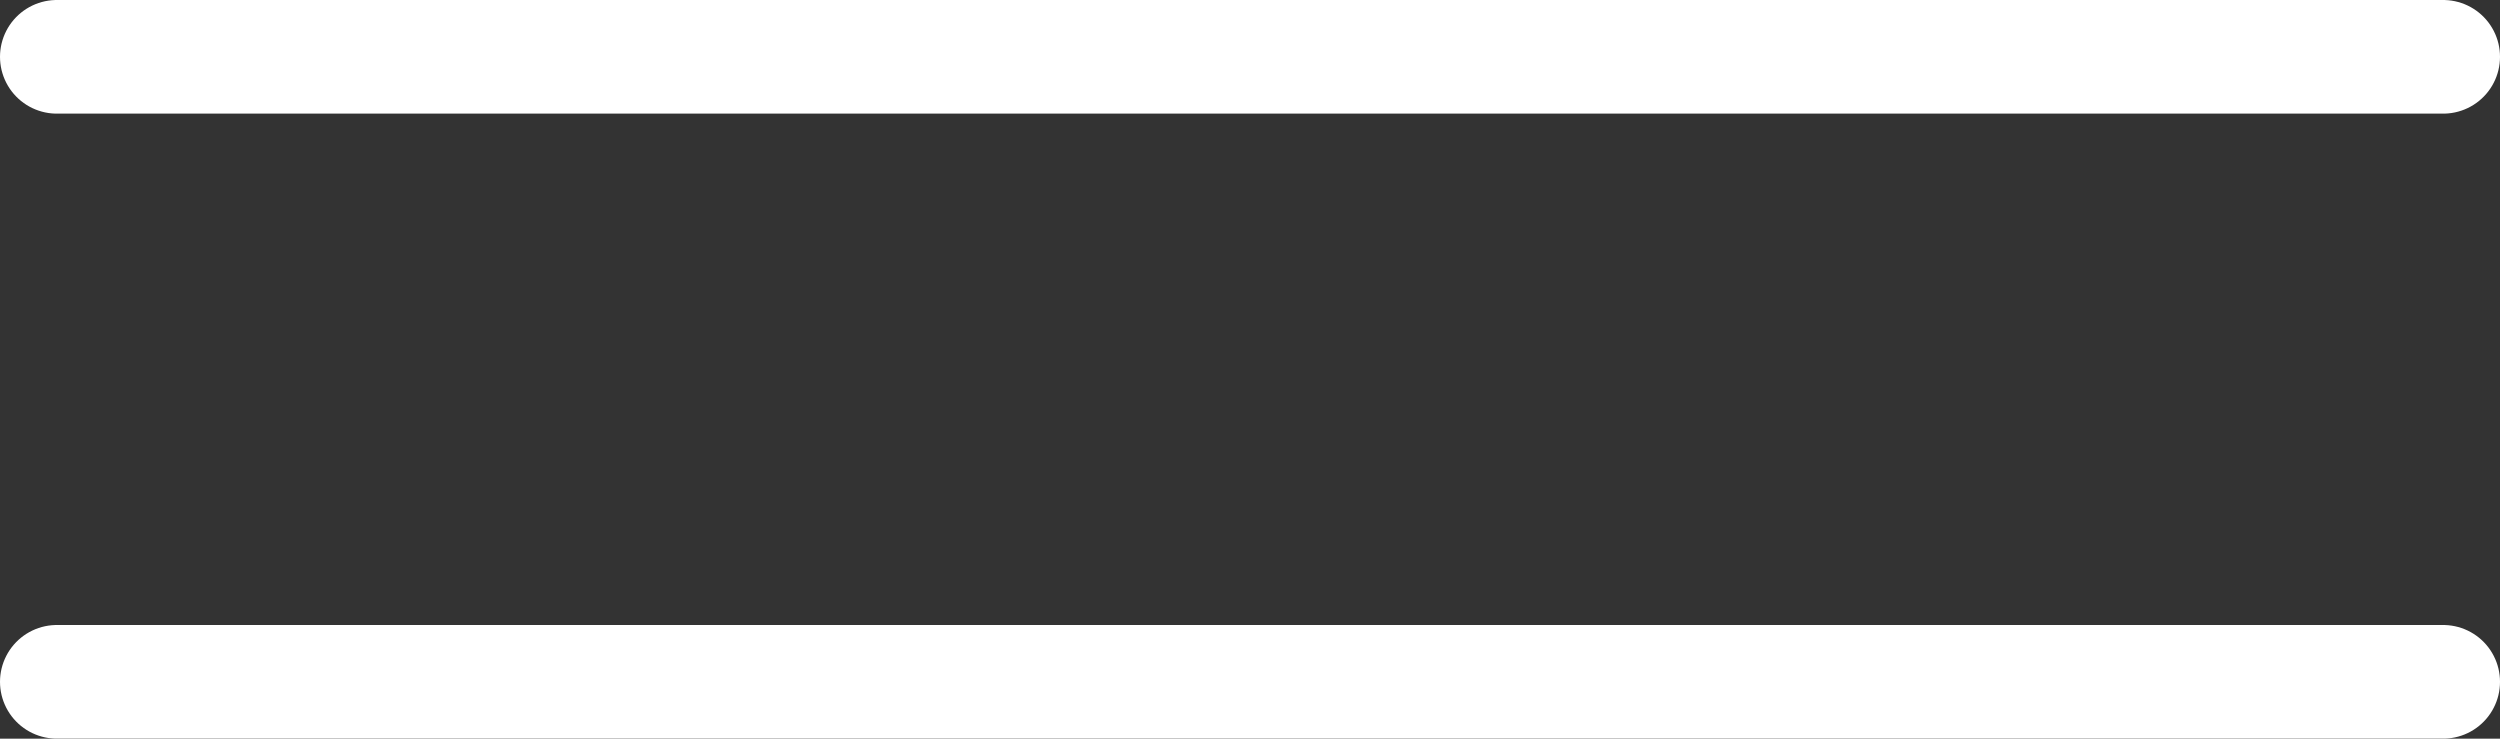 <svg width="44" height="13" viewBox="0 0 44 13" fill="none" xmlns="http://www.w3.org/2000/svg">
<rect x="0" y="0" width="44" height="13" fill="#333333" stroke="none"/>
<path d="M1 1H43" stroke="white" stroke-width="2" stroke-linecap="round"/>
<path d="M1 12H43" stroke="white" stroke-width="2" stroke-linecap="round"/>
</svg>
